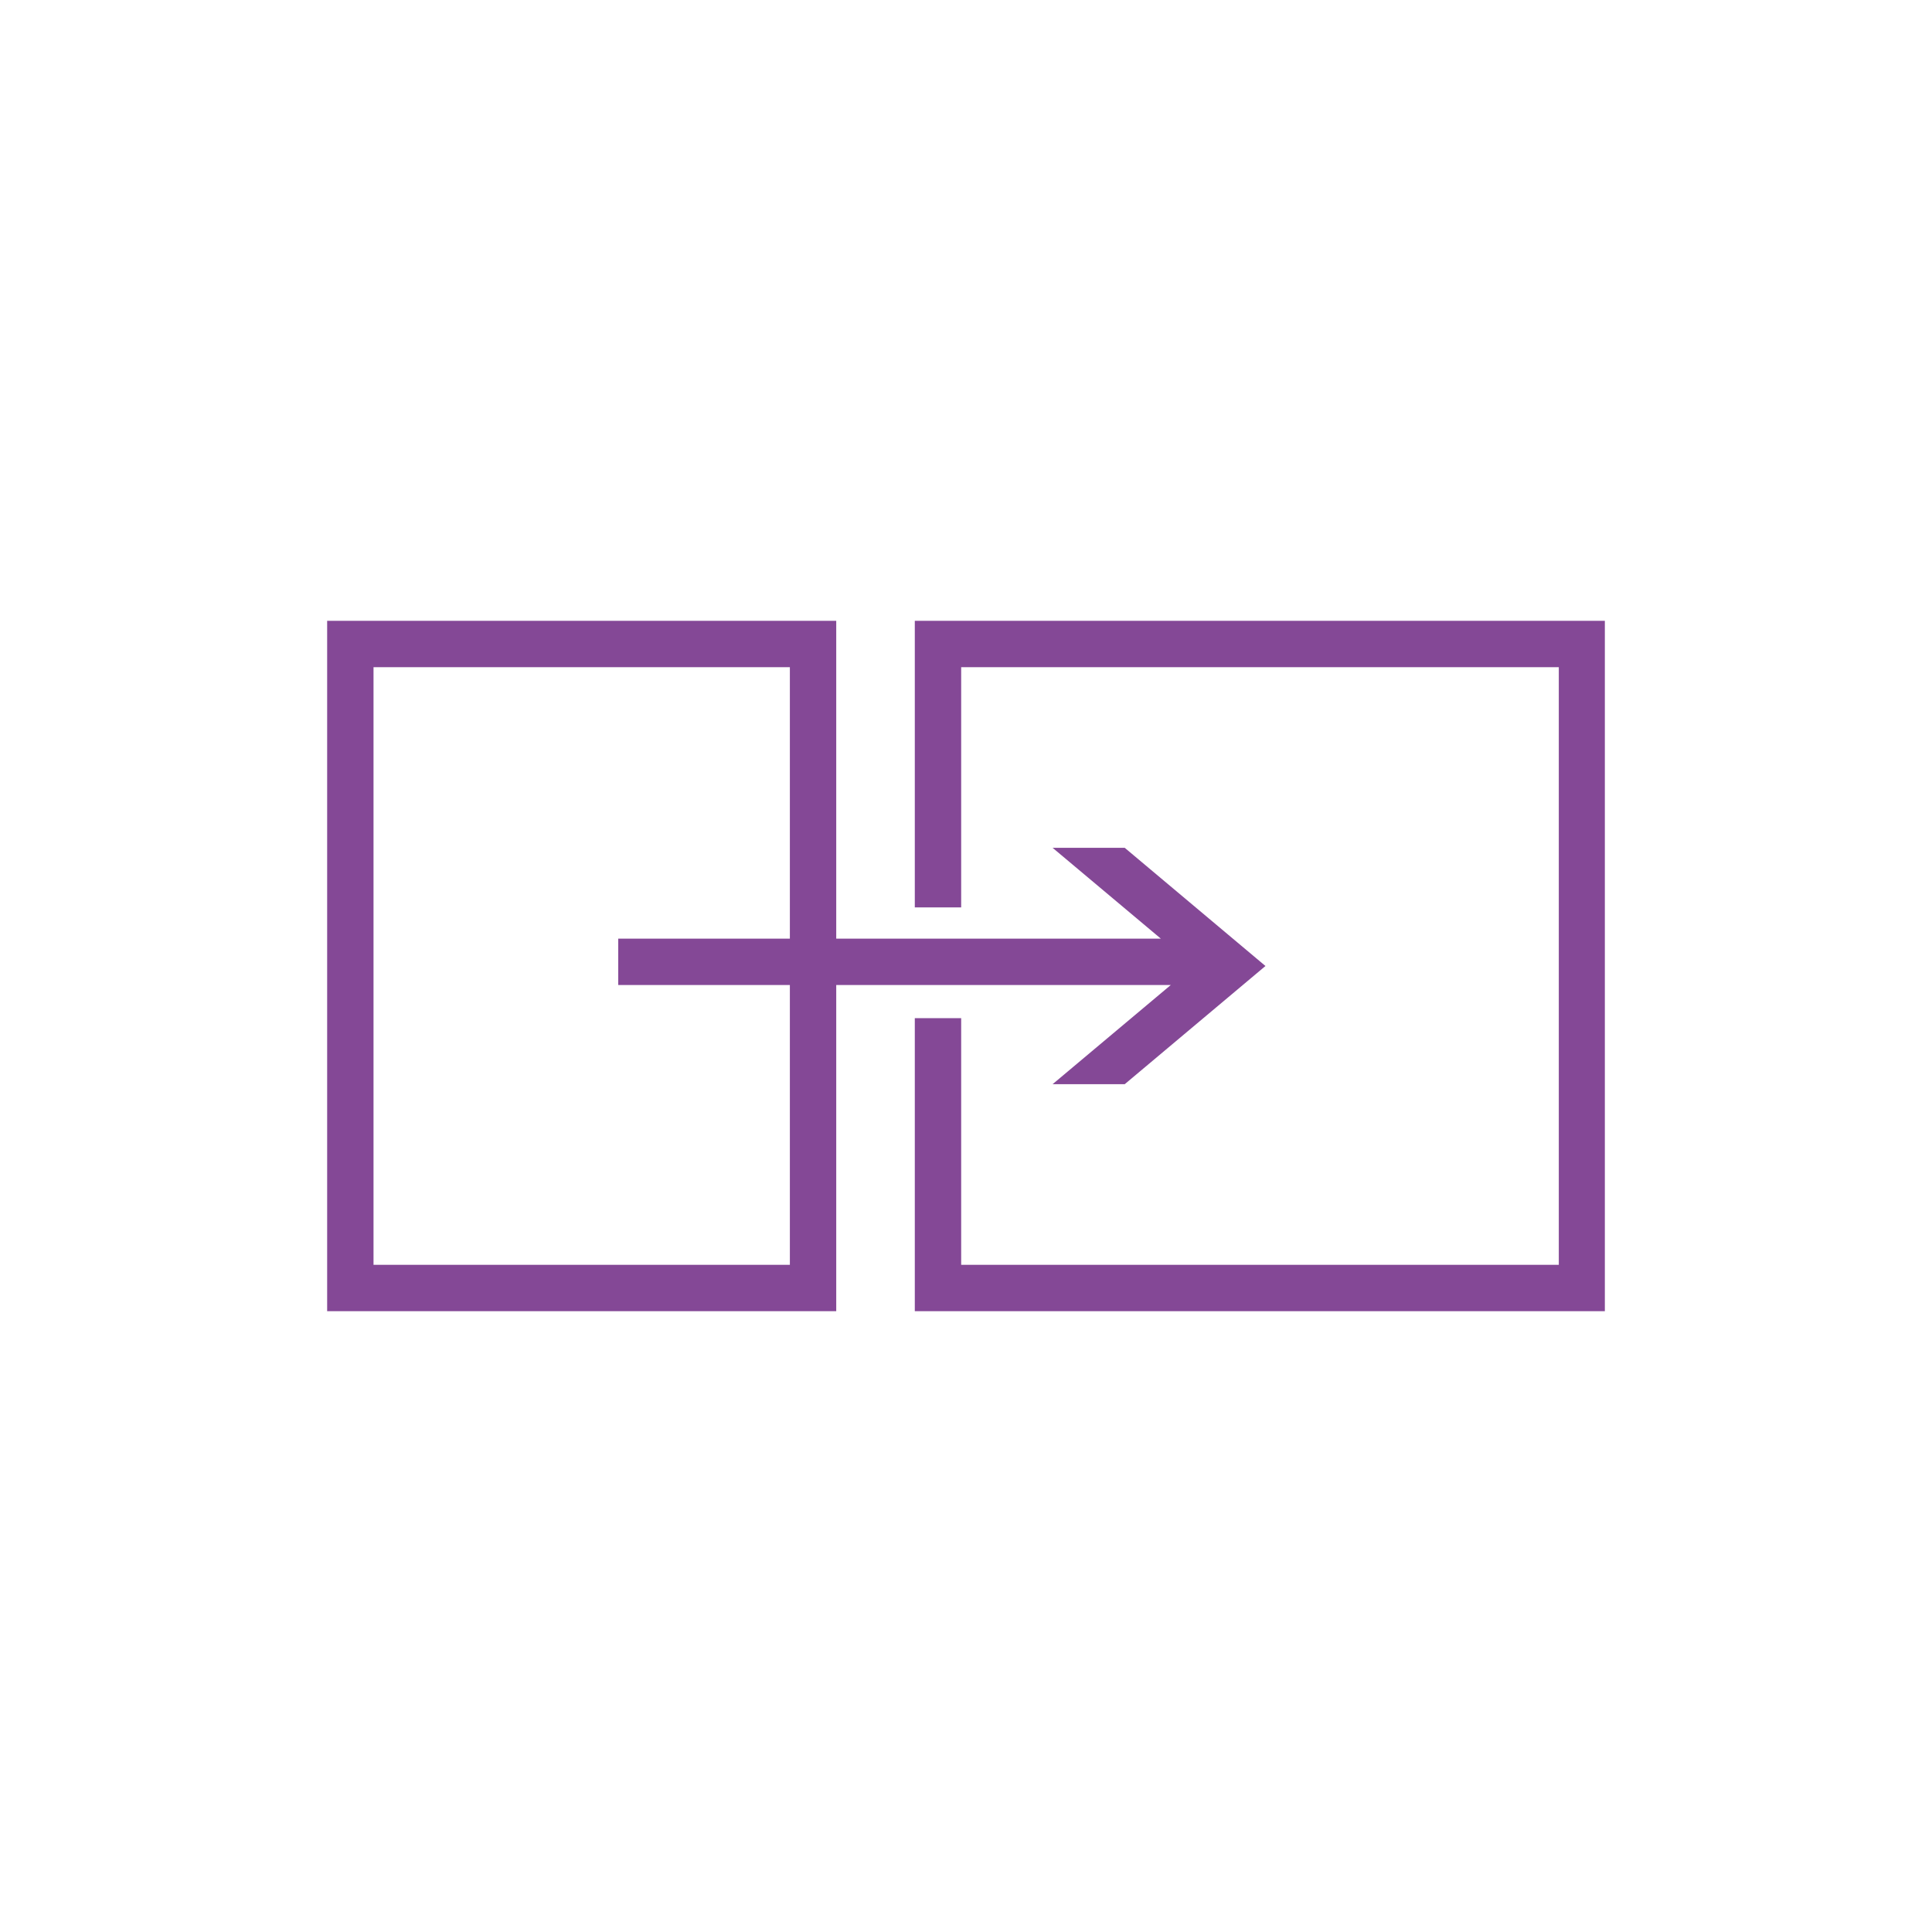 <?xml version="1.0" encoding="UTF-8"?> <svg xmlns="http://www.w3.org/2000/svg" id="COMPLETED_ICONS" viewBox="0 0 60 60"><defs><style>.cls-1{fill:#844896;stroke-width:0px;}</style></defs><polygon class="cls-1" points="28.41 19.28 28.41 28.18 29.85 28.18 29.85 20.72 48.41 20.72 48.41 39.28 29.85 39.28 29.85 31.62 28.41 31.62 28.41 40.72 49.84 40.72 49.84 19.28 28.41 19.28"></polygon><path class="cls-1" d="m36.36,30.59l-3.67,3.08h2.24l4.37-3.67-4.37-3.67h-2.24l3.36,2.82h-10.08v-9.87h-15.81v21.44h15.81v-10.13h10.39Zm-11.83,8.69h-12.93v-18.56h12.93v8.43h-5.33v1.44h5.33v8.69Z"></path></svg> 